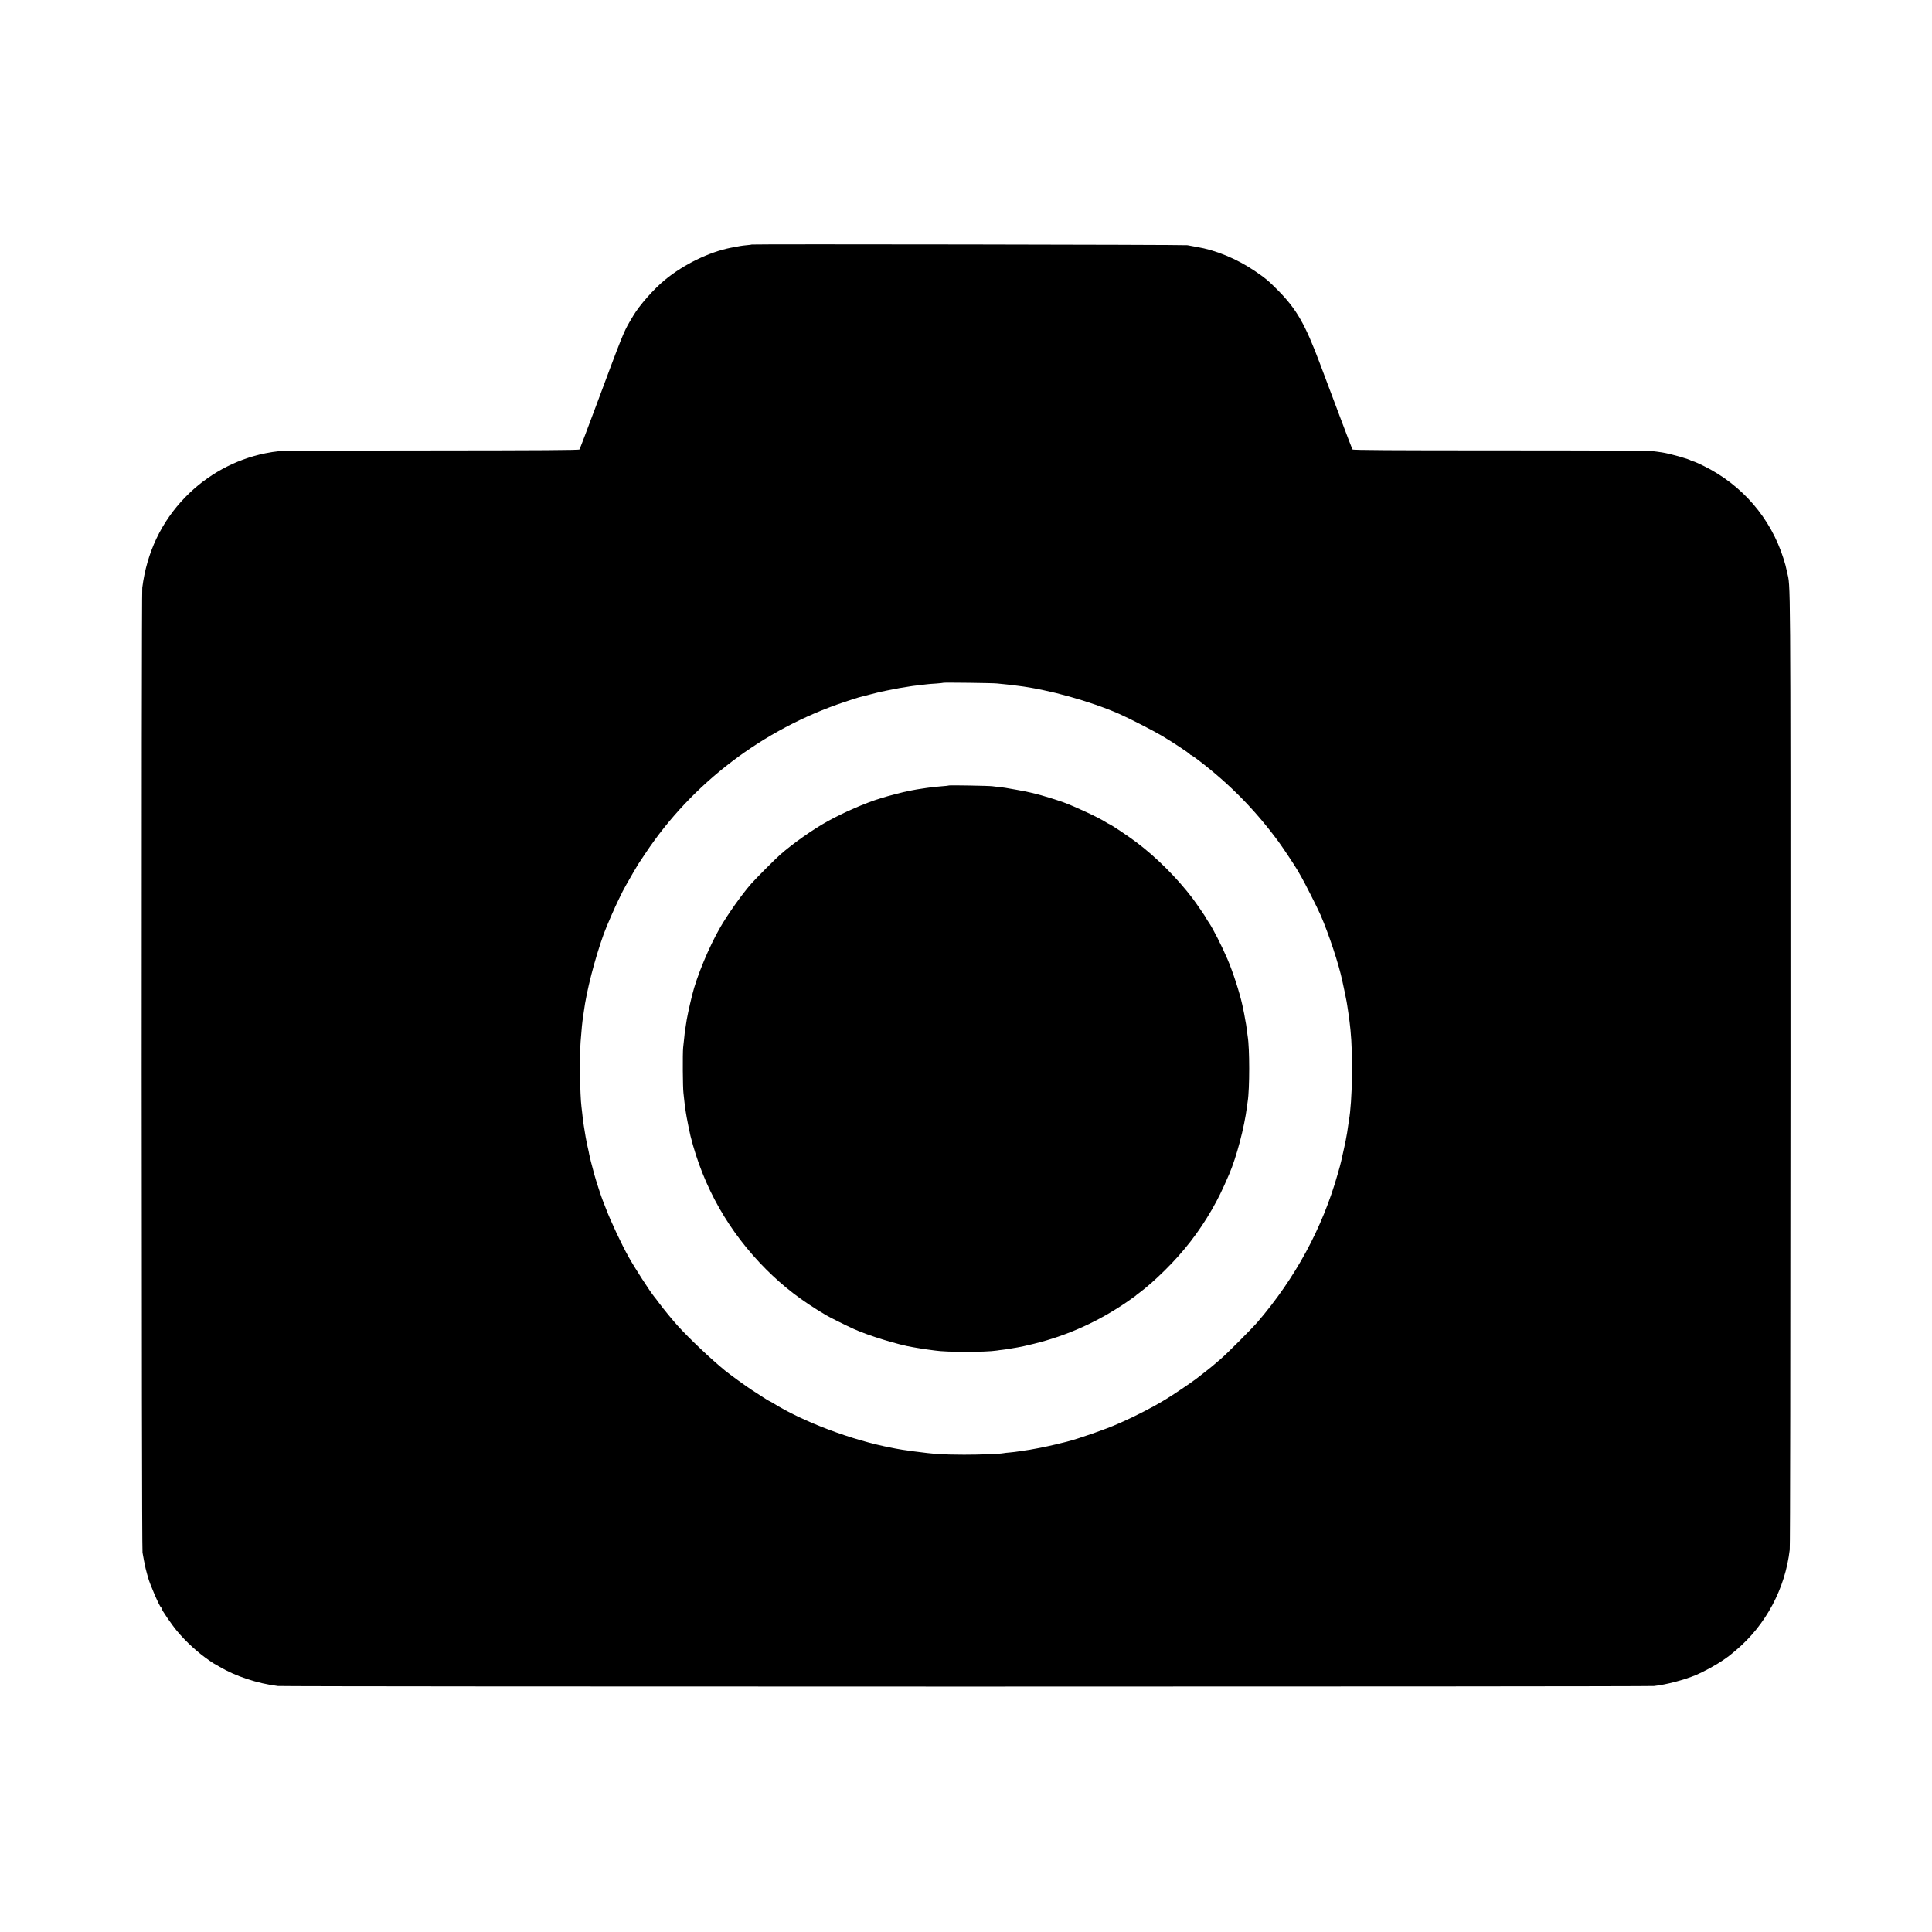 <?xml version="1.0" standalone="no"?>
<!DOCTYPE svg PUBLIC "-//W3C//DTD SVG 20010904//EN"
 "http://www.w3.org/TR/2001/REC-SVG-20010904/DTD/svg10.dtd">
<svg version="1.0" xmlns="http://www.w3.org/2000/svg"
 width="2500pt" height="2500pt" viewBox="0 0 2500 2500"
 preserveAspectRatio="xMidYMid meet">
<g transform="translate(0,2500) scale(0.1,-0.1)"
fill="#000000" stroke="none">
<path d="M9729 21836 c-2 -2 -33 -6 -69 -9 -69 -7 -80 -9 -204 -33 -282 -56
-609 -216 -850 -414 -146 -119 -333 -332 -412 -466 -16 -27 -37 -62 -47 -79
-76 -130 -99 -186 -437 -1095 -112 -300 -207 -550 -212 -556 -6 -9 -500 -12
-1911 -13 -1046 0 -1920 -3 -1942 -5 -107 -13 -146 -18 -213 -32 -392 -80
-754 -279 -1035 -568 -310 -319 -498 -716 -556 -1171 -12 -96 -10 -12415 3
-12485 7 -45 31 -167 40 -205 2 -11 10 -40 17 -65 7 -25 13 -47 14 -50 18 -75
149 -380 168 -388 4 -2 7 -8 7 -14 0 -19 131 -210 202 -295 118 -141 268 -278
421 -383 32 -22 59 -40 61 -40 2 0 33 -17 67 -38 204 -121 488 -216 754 -249
78 -10 17719 -10 17809 0 157 17 391 79 546 144 94 40 254 127 338 185 81 55
86 59 181 139 381 323 631 792 690 1295 6 48 9 2537 10 6229 0 6573 2 6214
-45 6425 -20 91 -20 89 -47 176 -165 522 -535 950 -1032 1195 -65 32 -126 59
-135 59 -9 0 -20 4 -26 9 -22 20 -278 92 -379 107 -27 3 -59 8 -70 10 -68 13
-335 15 -2037 16 -1398 0 -1890 3 -1896 12 -5 6 -75 187 -155 401 -81 215
-201 534 -267 710 -192 511 -300 700 -538 943 -123 125 -171 165 -307 257
-235 158 -501 268 -750 310 -16 3 -41 7 -55 10 -14 3 -43 8 -65 12 -40 7
-5628 16 -5636 9z m3171 -5680 c25 -2 74 -8 110 -11 36 -4 79 -8 95 -11 17 -2
46 -6 65 -8 391 -47 937 -199 1315 -365 125 -55 441 -217 550 -282 139 -82
358 -228 363 -240 2 -5 8 -9 13 -9 5 0 49 -30 97 -67 405 -310 731 -641 1035
-1053 55 -75 210 -308 243 -365 6 -11 30 -51 52 -90 41 -70 213 -409 250 -495
107 -247 237 -639 281 -850 6 -25 19 -90 31 -145 11 -55 23 -111 25 -125 2
-14 6 -38 9 -55 2 -16 8 -52 12 -80 3 -27 8 -58 10 -69 3 -18 11 -84 19 -161
34 -327 24 -930 -20 -1175 -2 -14 -6 -41 -9 -60 -13 -92 -17 -117 -22 -140 -2
-14 -7 -38 -10 -55 -4 -23 -35 -165 -59 -270 -6 -29 -20 -80 -46 -170 -199
-700 -548 -1343 -1036 -1912 -75 -87 -400 -413 -478 -479 -38 -32 -72 -61 -75
-64 -7 -9 -199 -161 -245 -195 -79 -59 -299 -207 -385 -259 -25 -15 -52 -31
-60 -36 -89 -55 -346 -188 -460 -238 -25 -11 -72 -32 -105 -47 -157 -70 -507
-192 -665 -232 -30 -7 -62 -15 -70 -17 -83 -22 -268 -62 -330 -72 -19 -3 -42
-7 -50 -9 -8 -2 -35 -7 -60 -10 -25 -3 -70 -10 -100 -15 -30 -5 -85 -12 -121
-15 -36 -3 -75 -7 -87 -10 -56 -10 -298 -19 -507 -19 -287 1 -386 8 -650 43
-142 19 -175 25 -235 36 -14 3 -36 7 -50 10 -511 96 -1156 339 -1542 582 -21
12 -40 23 -43 23 -3 0 -36 20 -73 44 -37 23 -106 68 -153 99 -76 49 -284 200
-349 253 -183 150 -461 413 -611 579 -67 74 -179 211 -238 290 -29 39 -59 79
-68 89 -53 65 -250 370 -323 501 -94 166 -235 466 -299 635 -18 47 -37 94 -41
105 -16 36 -88 259 -109 335 -40 148 -60 226 -66 260 -3 19 -12 62 -20 95 -15
62 -39 195 -51 281 -3 27 -7 56 -9 64 -2 8 -6 47 -10 85 -4 39 -9 81 -11 95
-19 152 -26 640 -11 840 11 151 23 270 31 316 2 11 7 42 10 69 36 276 141 682
259 1011 33 91 150 360 190 439 17 33 31 62 32 65 1 6 38 77 67 128 52 93 143
249 158 272 10 14 50 75 90 135 604 910 1524 1610 2580 1962 91 30 172 57 180
58 8 2 76 20 150 39 127 33 149 38 218 51 15 3 50 10 77 15 84 17 98 19 140
25 22 3 52 8 67 11 27 5 56 9 143 19 28 3 66 8 85 10 19 3 75 7 125 10 49 4
91 8 93 10 5 5 640 -3 692 -9z"/>
<path d="M12279 14836 c-2 -2 -42 -7 -89 -10 -97 -8 -136 -12 -200 -22 -25 -4
-52 -8 -60 -9 -20 -2 -113 -18 -125 -21 -5 -1 -26 -5 -45 -9 -63 -11 -263 -63
-365 -95 -197 -60 -487 -187 -690 -300 -188 -104 -449 -288 -610 -430 -64 -56
-317 -310 -374 -375 -121 -138 -301 -392 -401 -565 -145 -250 -305 -635 -365
-881 -37 -151 -71 -310 -79 -379 -3 -25 -8 -55 -10 -67 -3 -12 -8 -53 -11 -90
-4 -37 -10 -99 -15 -138 -8 -75 -5 -524 4 -590 2 -22 8 -67 11 -100 6 -59 10
-91 20 -150 3 -16 8 -46 11 -65 5 -33 41 -207 49 -240 166 -661 495 -1241 979
-1726 231 -230 454 -402 771 -590 46 -28 259 -134 365 -182 183 -84 588 -208
765 -235 17 -3 46 -8 65 -11 66 -11 95 -16 145 -22 28 -3 61 -8 75 -10 147
-23 653 -23 800 0 14 3 48 7 75 10 28 3 73 10 100 15 28 5 70 12 95 16 25 3
118 24 207 46 434 106 837 288 1213 547 52 36 97 68 100 71 3 4 23 20 45 36
102 76 217 177 341 300 243 240 438 492 604 780 85 148 136 253 225 460 96
223 197 607 230 870 4 28 8 60 10 72 26 160 26 693 0 843 -2 14 -7 48 -10 75
-3 28 -8 61 -10 75 -3 14 -7 39 -10 55 -3 26 -26 143 -39 200 -35 160 -122
429 -192 592 -74 173 -187 395 -242 476 -18 25 -32 48 -32 51 0 8 -123 187
-178 261 -200 263 -468 531 -727 726 -106 80 -325 226 -353 236 -9 4 -28 14
-42 23 -81 55 -396 202 -557 261 -69 25 -305 97 -336 103 -12 2 -49 11 -82 20
-33 8 -112 24 -175 35 -162 29 -169 30 -230 36 -30 3 -71 8 -90 11 -38 6 -555
15 -561 10z"/>
</g>
</svg>
